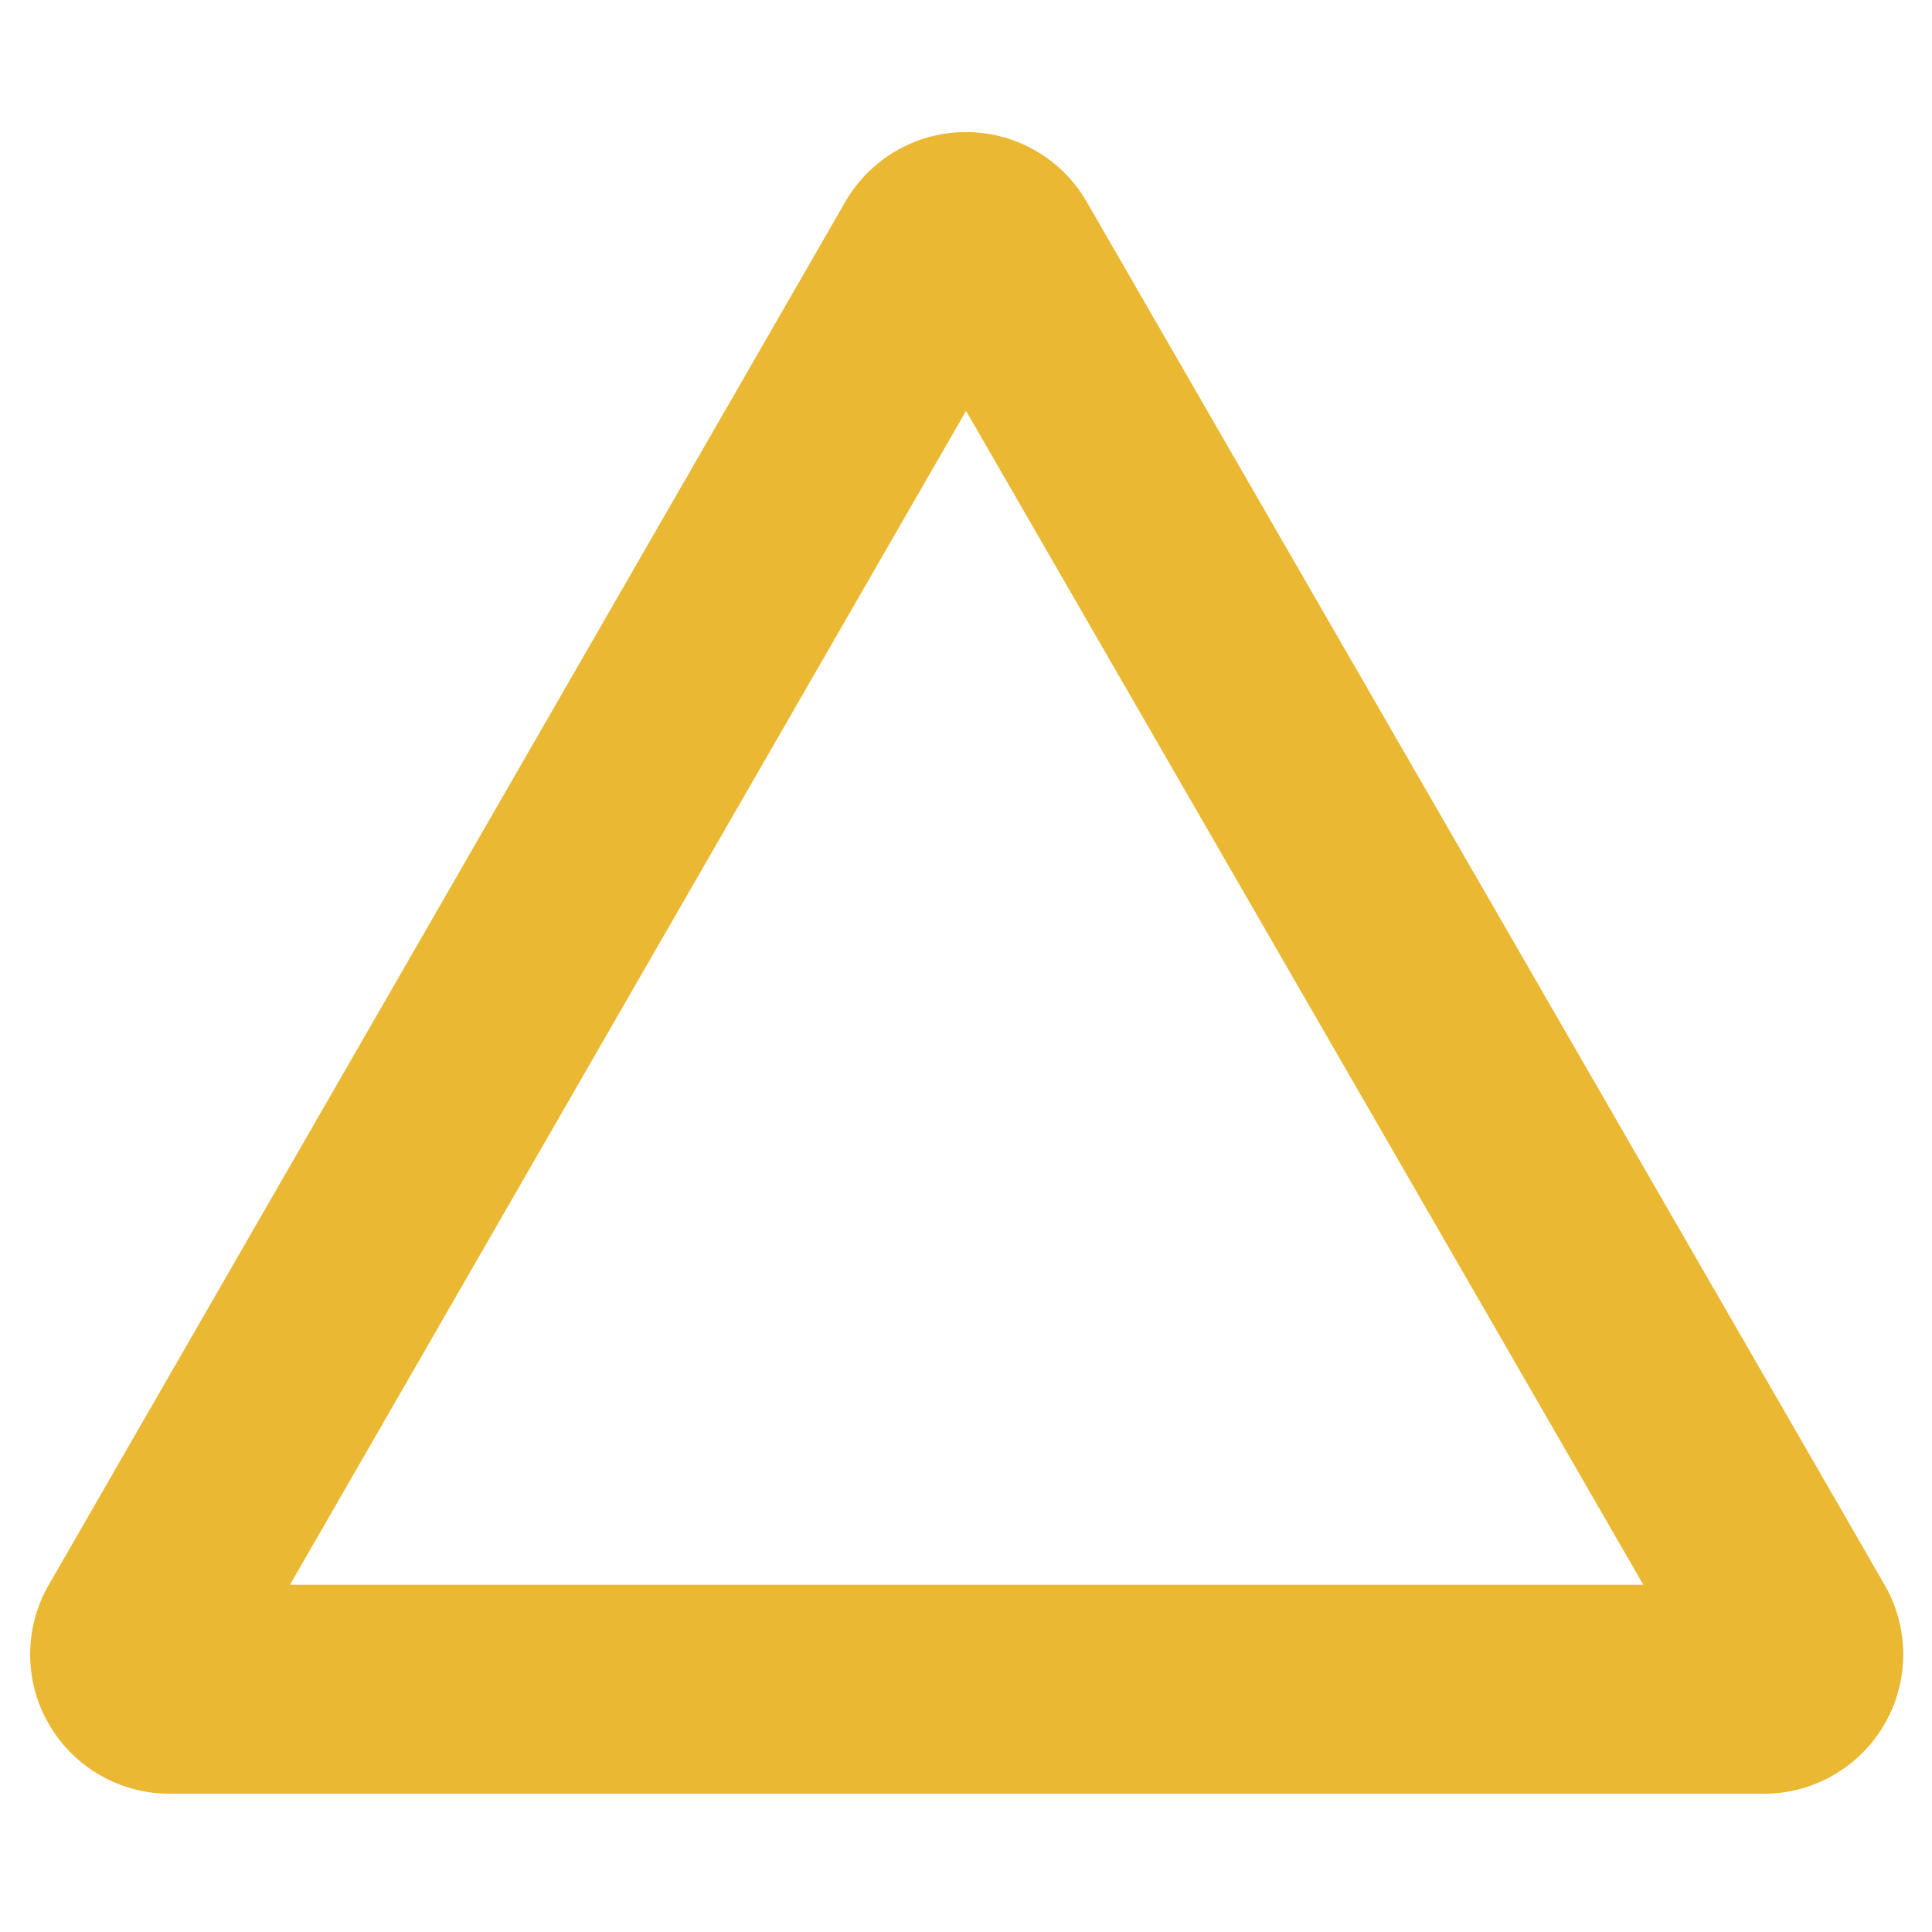 <?xml version="1.0" encoding="UTF-8"?> <svg xmlns="http://www.w3.org/2000/svg" viewBox="0 0 55.47 55.47"> <defs> <style>.cls-1{isolation:isolate;}.cls-2{opacity:0.5;}.cls-3{fill:none;stroke:#eab833;stroke-miterlimit:10;stroke-width:6px;}</style> </defs> <title>Artboard 11 copy 3</title> <g id="Group_1" data-name="Group 1"> <path class="cls-3" d="M26.87,7.29,4,47a1,1,0,0,0,.86,1.5H50.64a1,1,0,0,0,.87-1.5L28.6,7.29A1,1,0,0,0,26.87,7.29Z"></path> </g> </svg> 